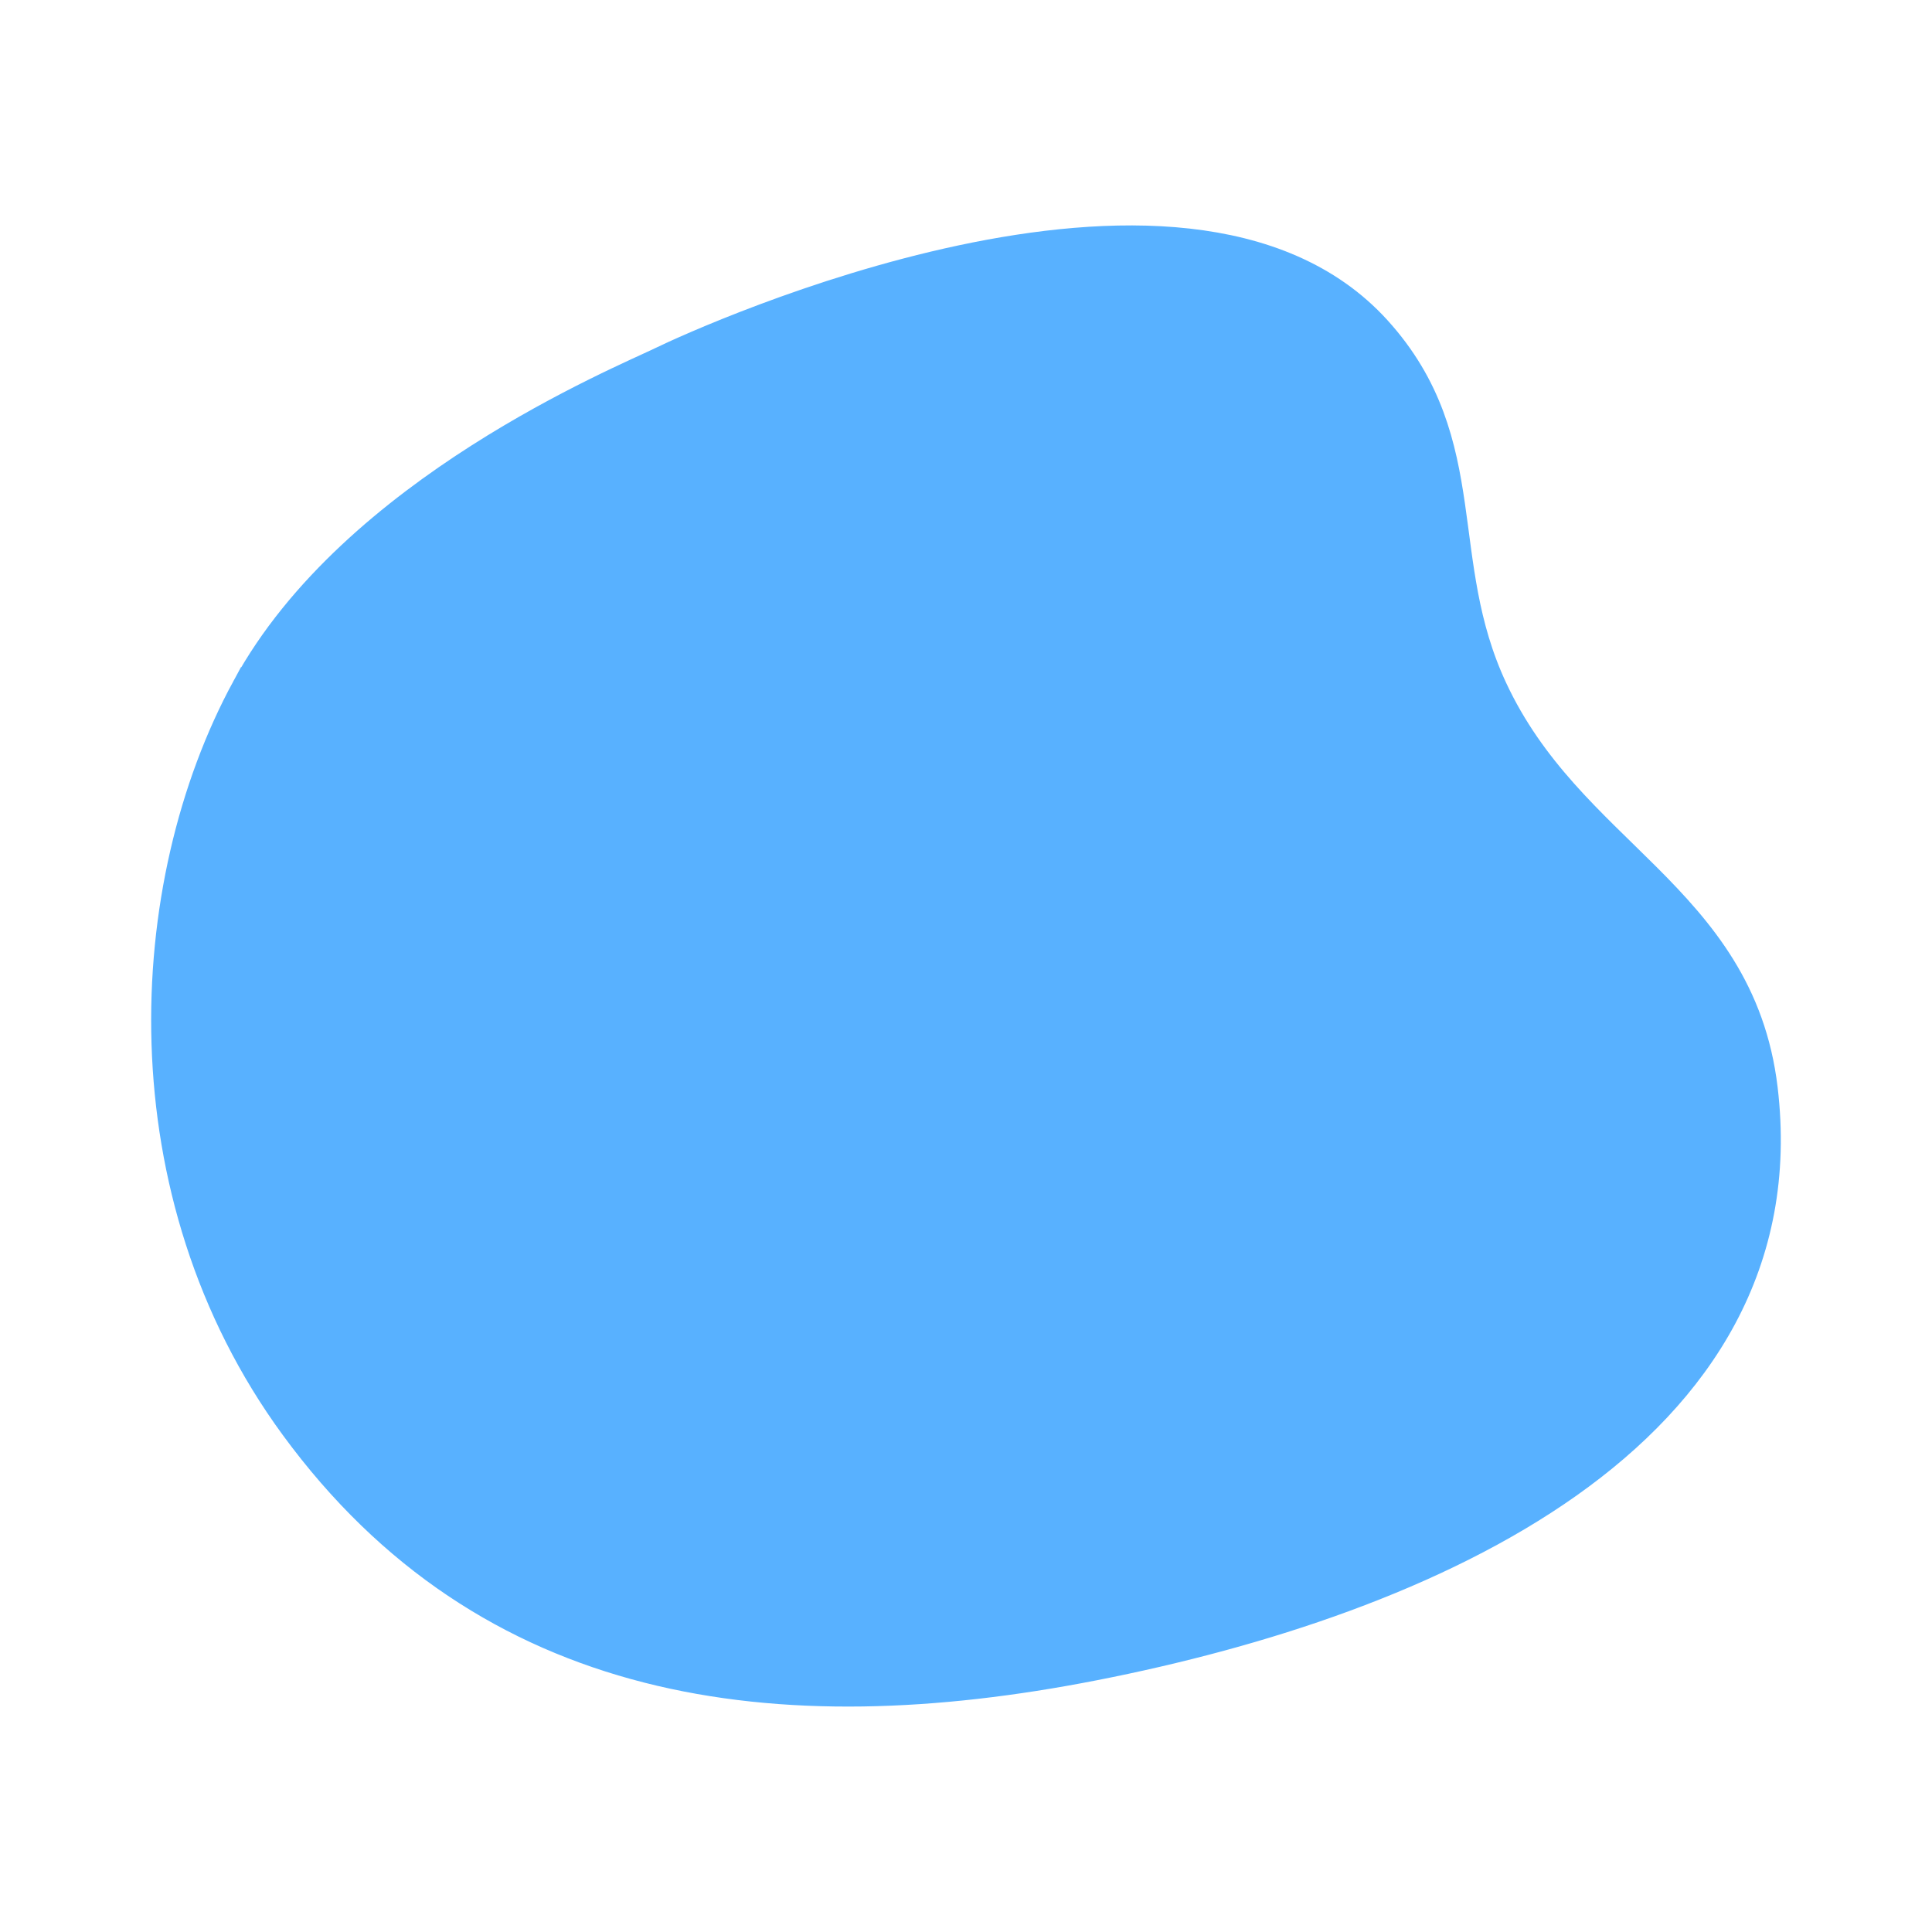 <svg xmlns="http://www.w3.org/2000/svg" id="Layer_1" viewBox="0 0 1080 1080"><defs><style>.cls-1{fill:#58b1ff;stroke:#58b1ff;stroke-linecap:round;stroke-width:30px;}</style></defs><path class="cls-1" d="M143.63,387.95c58.73-108.18,206.39-168.74,229.54-180.01,23.15-11.27,288.66-132.07,391.32-18.87,54.84,60.47,29.36,124.93,63.81,198.88,44.14,94.74,138.05,117.68,150.49,221.42,22.51,187.86-182.65,278.82-368.74,315.23-175.95,34.43-334.1,13.18-439.88-131.28-93.8-128.09-85.27-297.2-26.54-405.37Z"></path></svg>